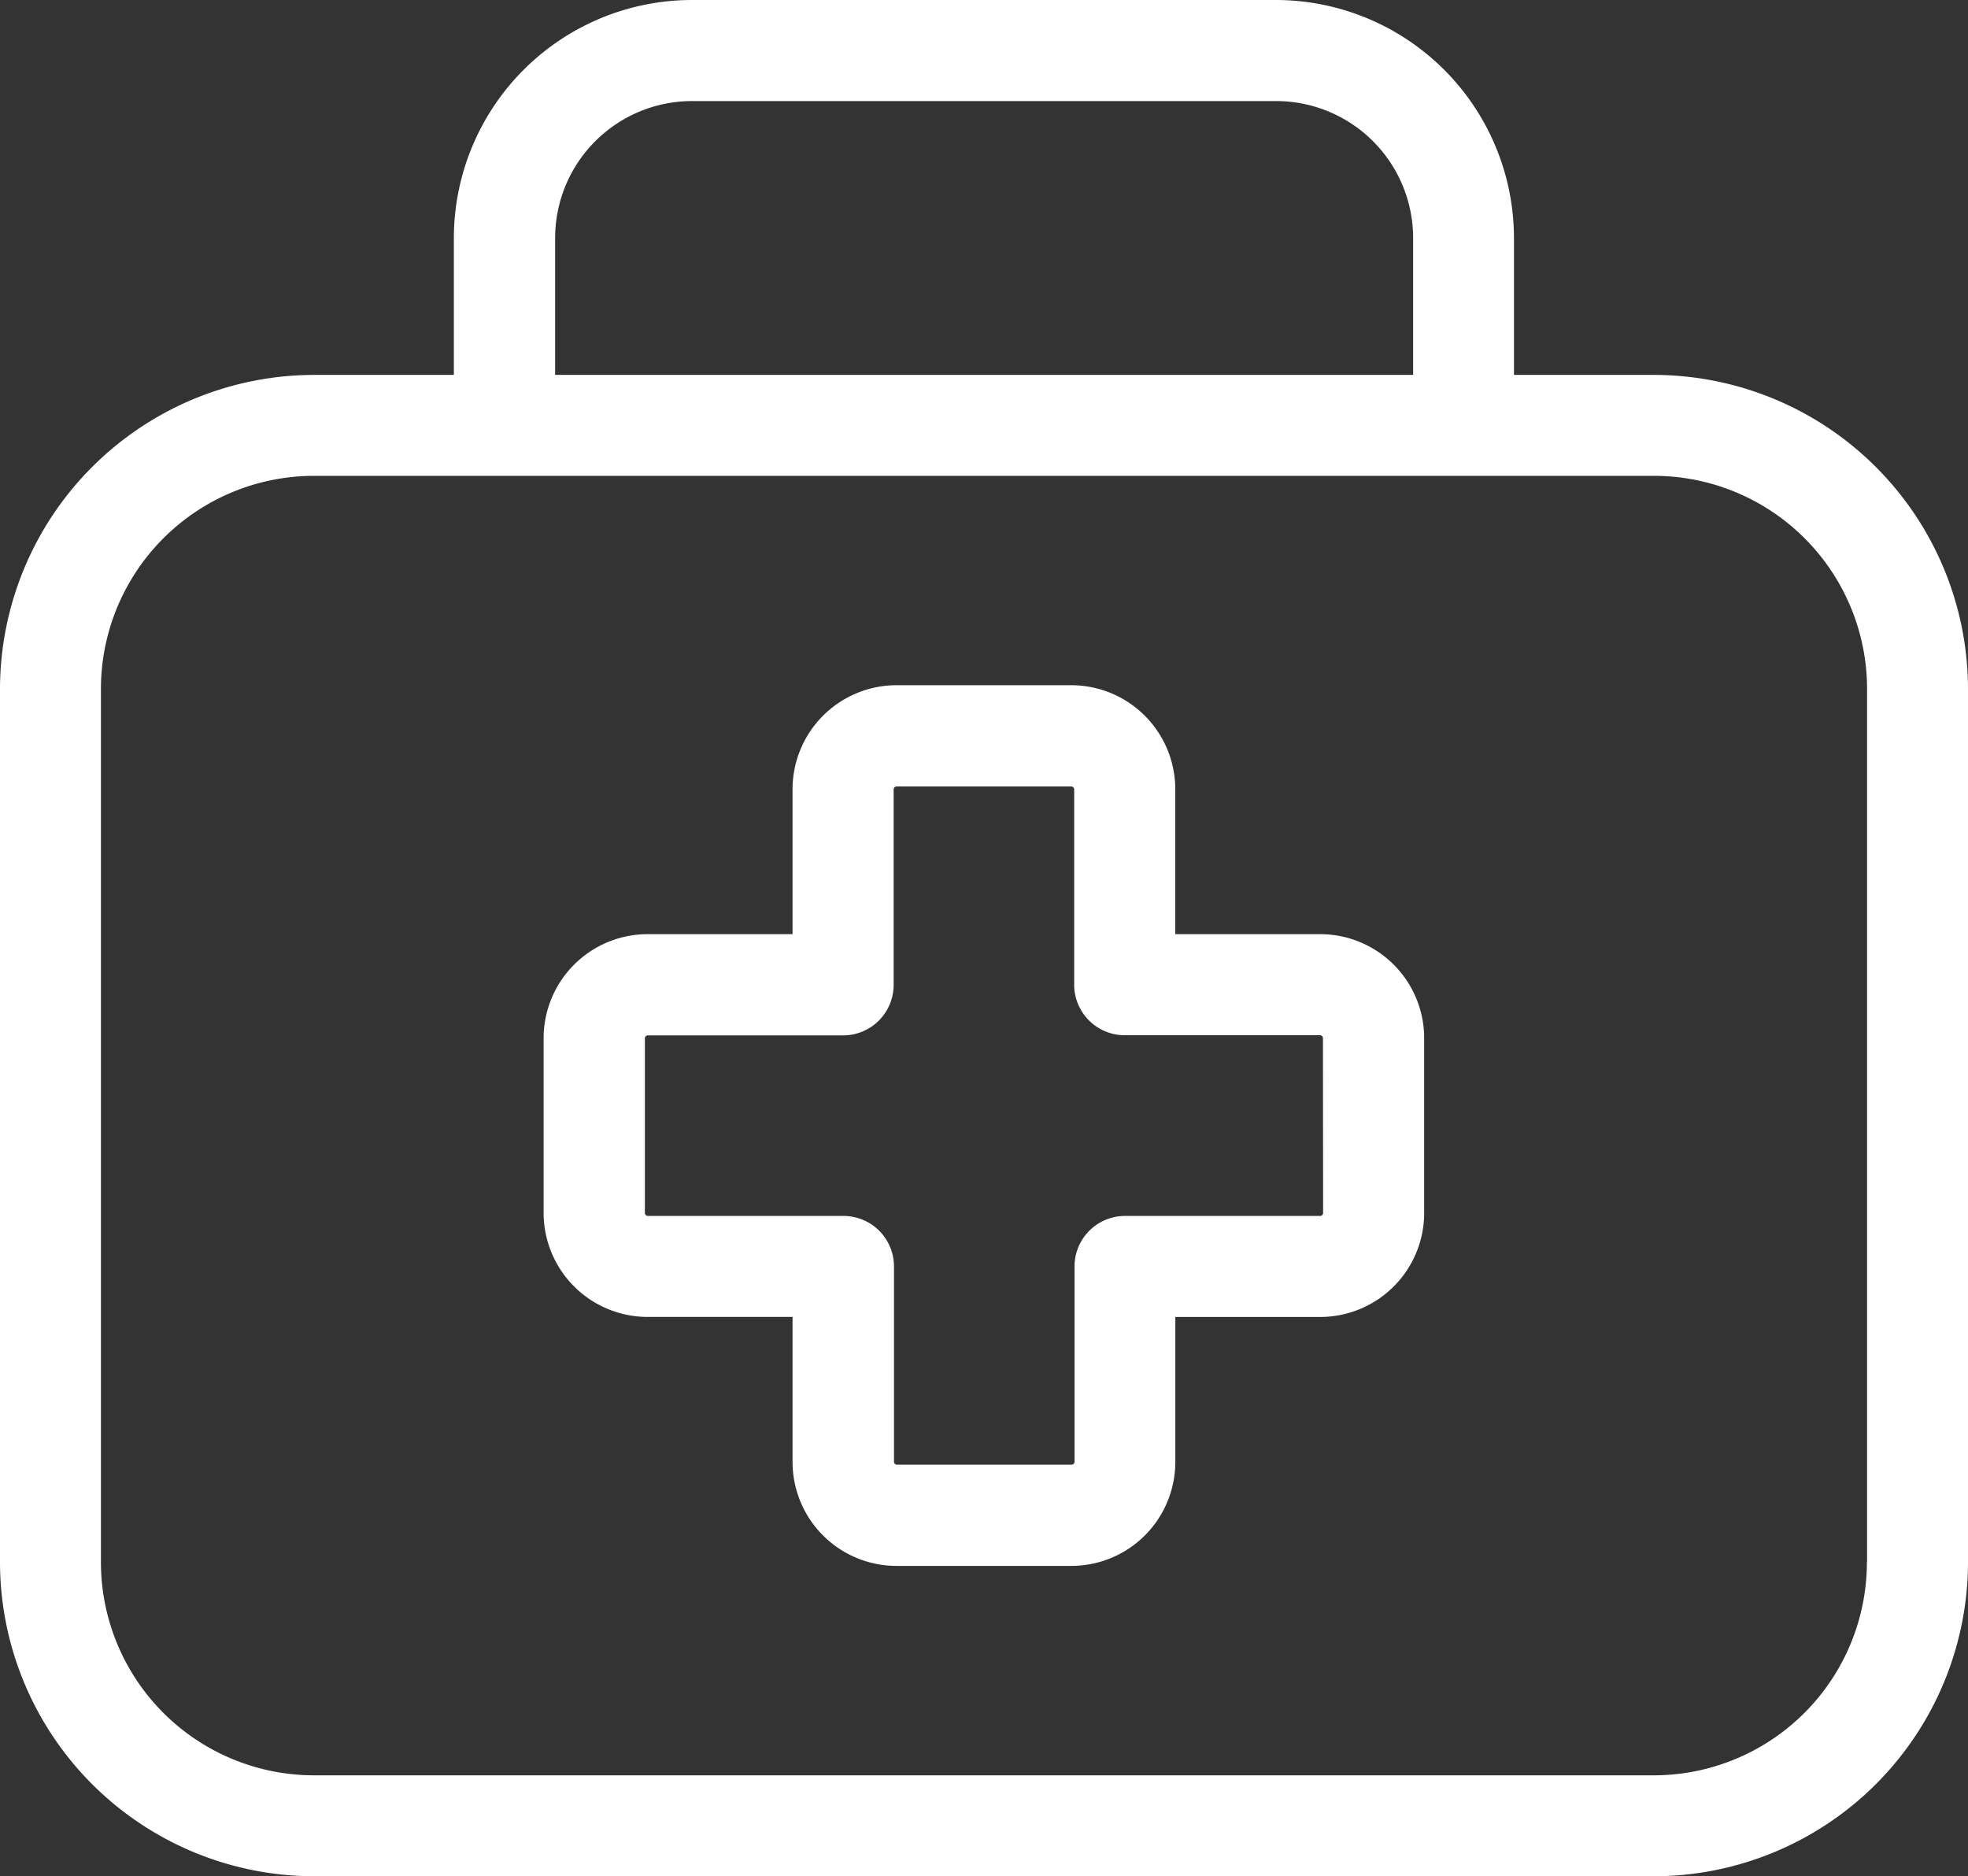 <svg xmlns="http://www.w3.org/2000/svg" viewBox="992 1010 46.154 44">
  <rect x="992" y="1010" width="46.154" height="44" fill="#333333" stroke="none"/>
  <defs>
    <style>
      .cls-1 {
        fill: #fff;
      }
    </style>
  </defs>
  <path id="car-first-aid-kit" class="cls-1" d="M38.787,16.97H35.506V13.759a5.588,5.588,0,0,0-5.581-5.581h-13.7a5.588,5.588,0,0,0-5.581,5.581V16.97H7.367A7.375,7.375,0,0,0,0,24.337V44.811a7.375,7.375,0,0,0,7.367,7.367h31.42a7.375,7.375,0,0,0,7.367-7.367V24.337A7.375,7.375,0,0,0,38.787,16.97ZM13.019,13.759a3.214,3.214,0,0,1,3.211-3.211h13.7a3.214,3.214,0,0,1,3.211,3.211V16.97H13.019ZM43.783,44.811a5,5,0,0,1-5,5H7.367a5,5,0,0,1-5-5V24.337a5,5,0,0,1,5-5h31.42a5,5,0,0,1,5,5V44.811ZM30.963,30.085h-3.4v-3.4a2.441,2.441,0,0,0-2.438-2.438h-4.1a2.441,2.441,0,0,0-2.438,2.438v3.4h-3.4a2.441,2.441,0,0,0-2.438,2.438v4.1a2.441,2.441,0,0,0,2.438,2.438h3.4v3.4A2.44,2.44,0,0,0,21.026,44.9h4.1a2.44,2.44,0,0,0,2.438-2.438v-3.4h3.4A2.44,2.44,0,0,0,33.4,36.625v-4.1A2.44,2.44,0,0,0,30.963,30.085Zm.067,6.541a.07.07,0,0,1-.067.067H26.381A1.185,1.185,0,0,0,25.2,37.878V42.46a.071.071,0,0,1-.067.067h-4.1a.071.071,0,0,1-.067-.067V37.878a1.185,1.185,0,0,0-1.185-1.185H15.191a.072.072,0,0,1-.067-.067v-4.1a.071.071,0,0,1,.067-.067h4.582a1.185,1.185,0,0,0,1.185-1.185V26.688a.072.072,0,0,1,.067-.067h4.1a.071.071,0,0,1,.067.067V31.27a1.185,1.185,0,0,0,1.185,1.185h4.582a.07.07,0,0,1,.067.067Z" transform="translate(992 1001.822)"/>
</svg>
